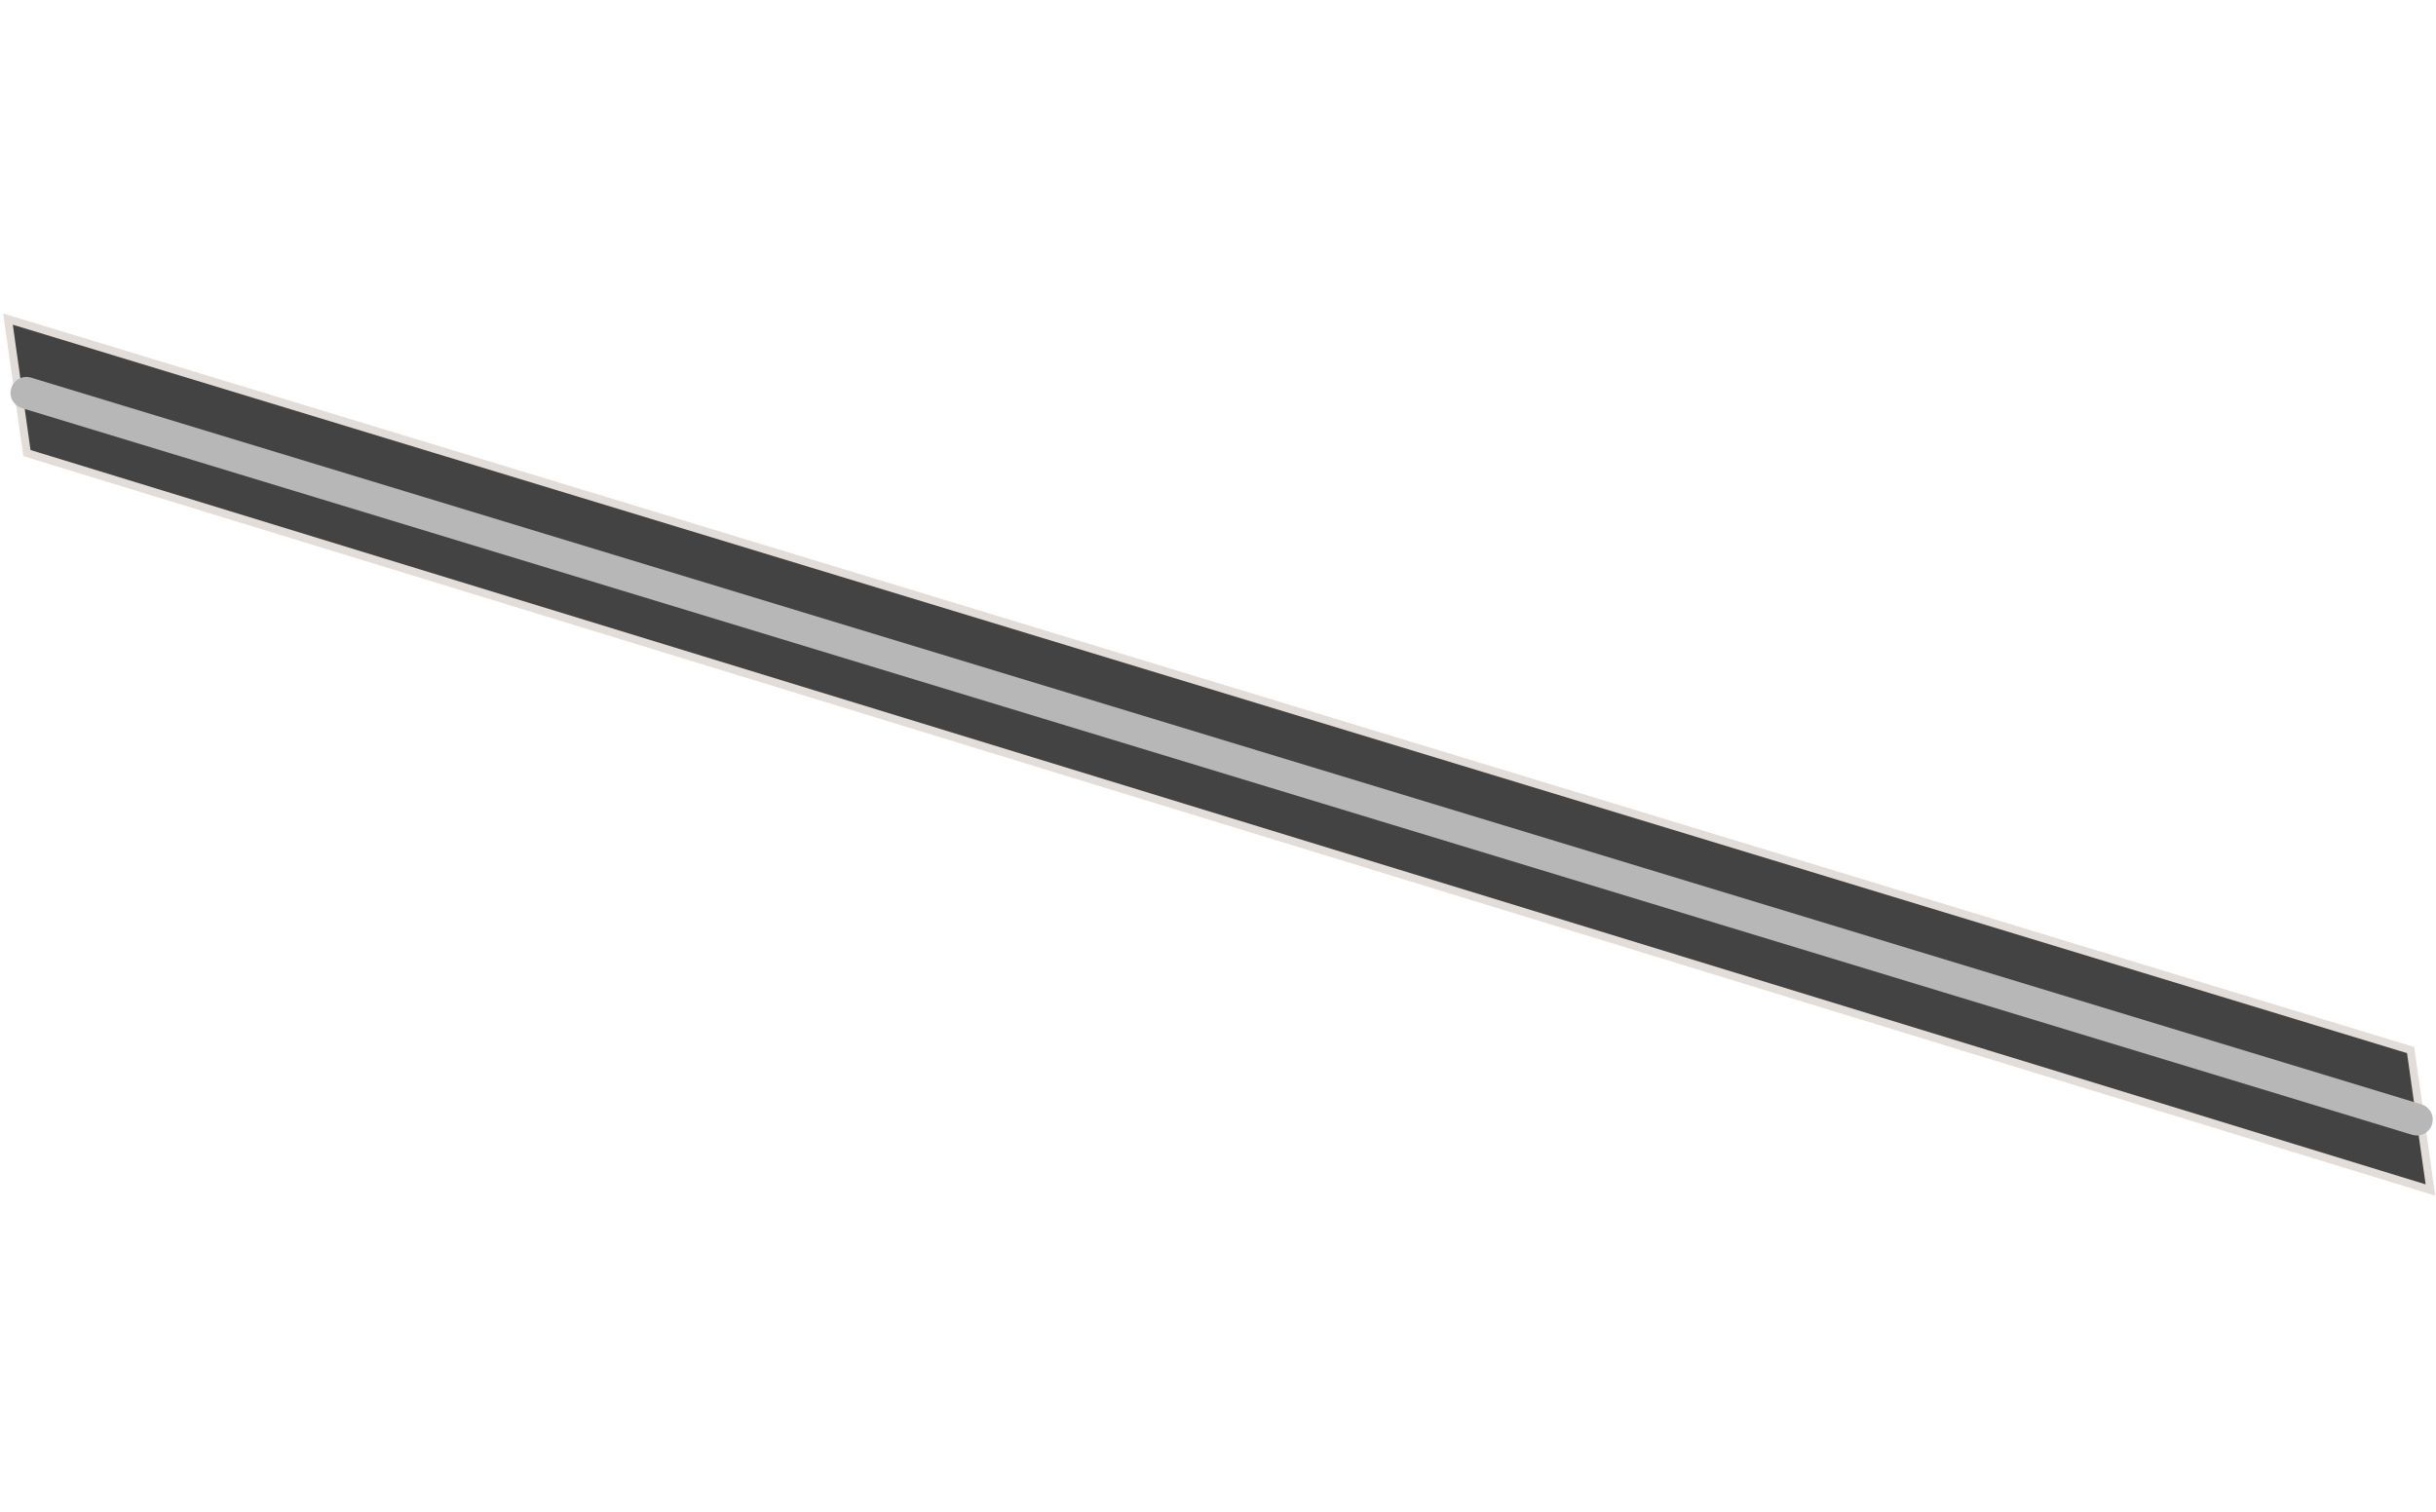 <?xml version="1.0" encoding="UTF-8"?> <svg xmlns="http://www.w3.org/2000/svg" width="306" height="190" viewBox="0 0 306 190" fill="none"> <path d="M1.002 40.091L3.385 56.923L305.301 149.509L302.812 131.927L1.002 40.091Z" fill="#434343" stroke="#E2DDD9"></path> <path d="M3.322 49.358L303.589 140.662" stroke="#B7B7B7" stroke-width="4" stroke-linecap="round"></path> </svg> 
